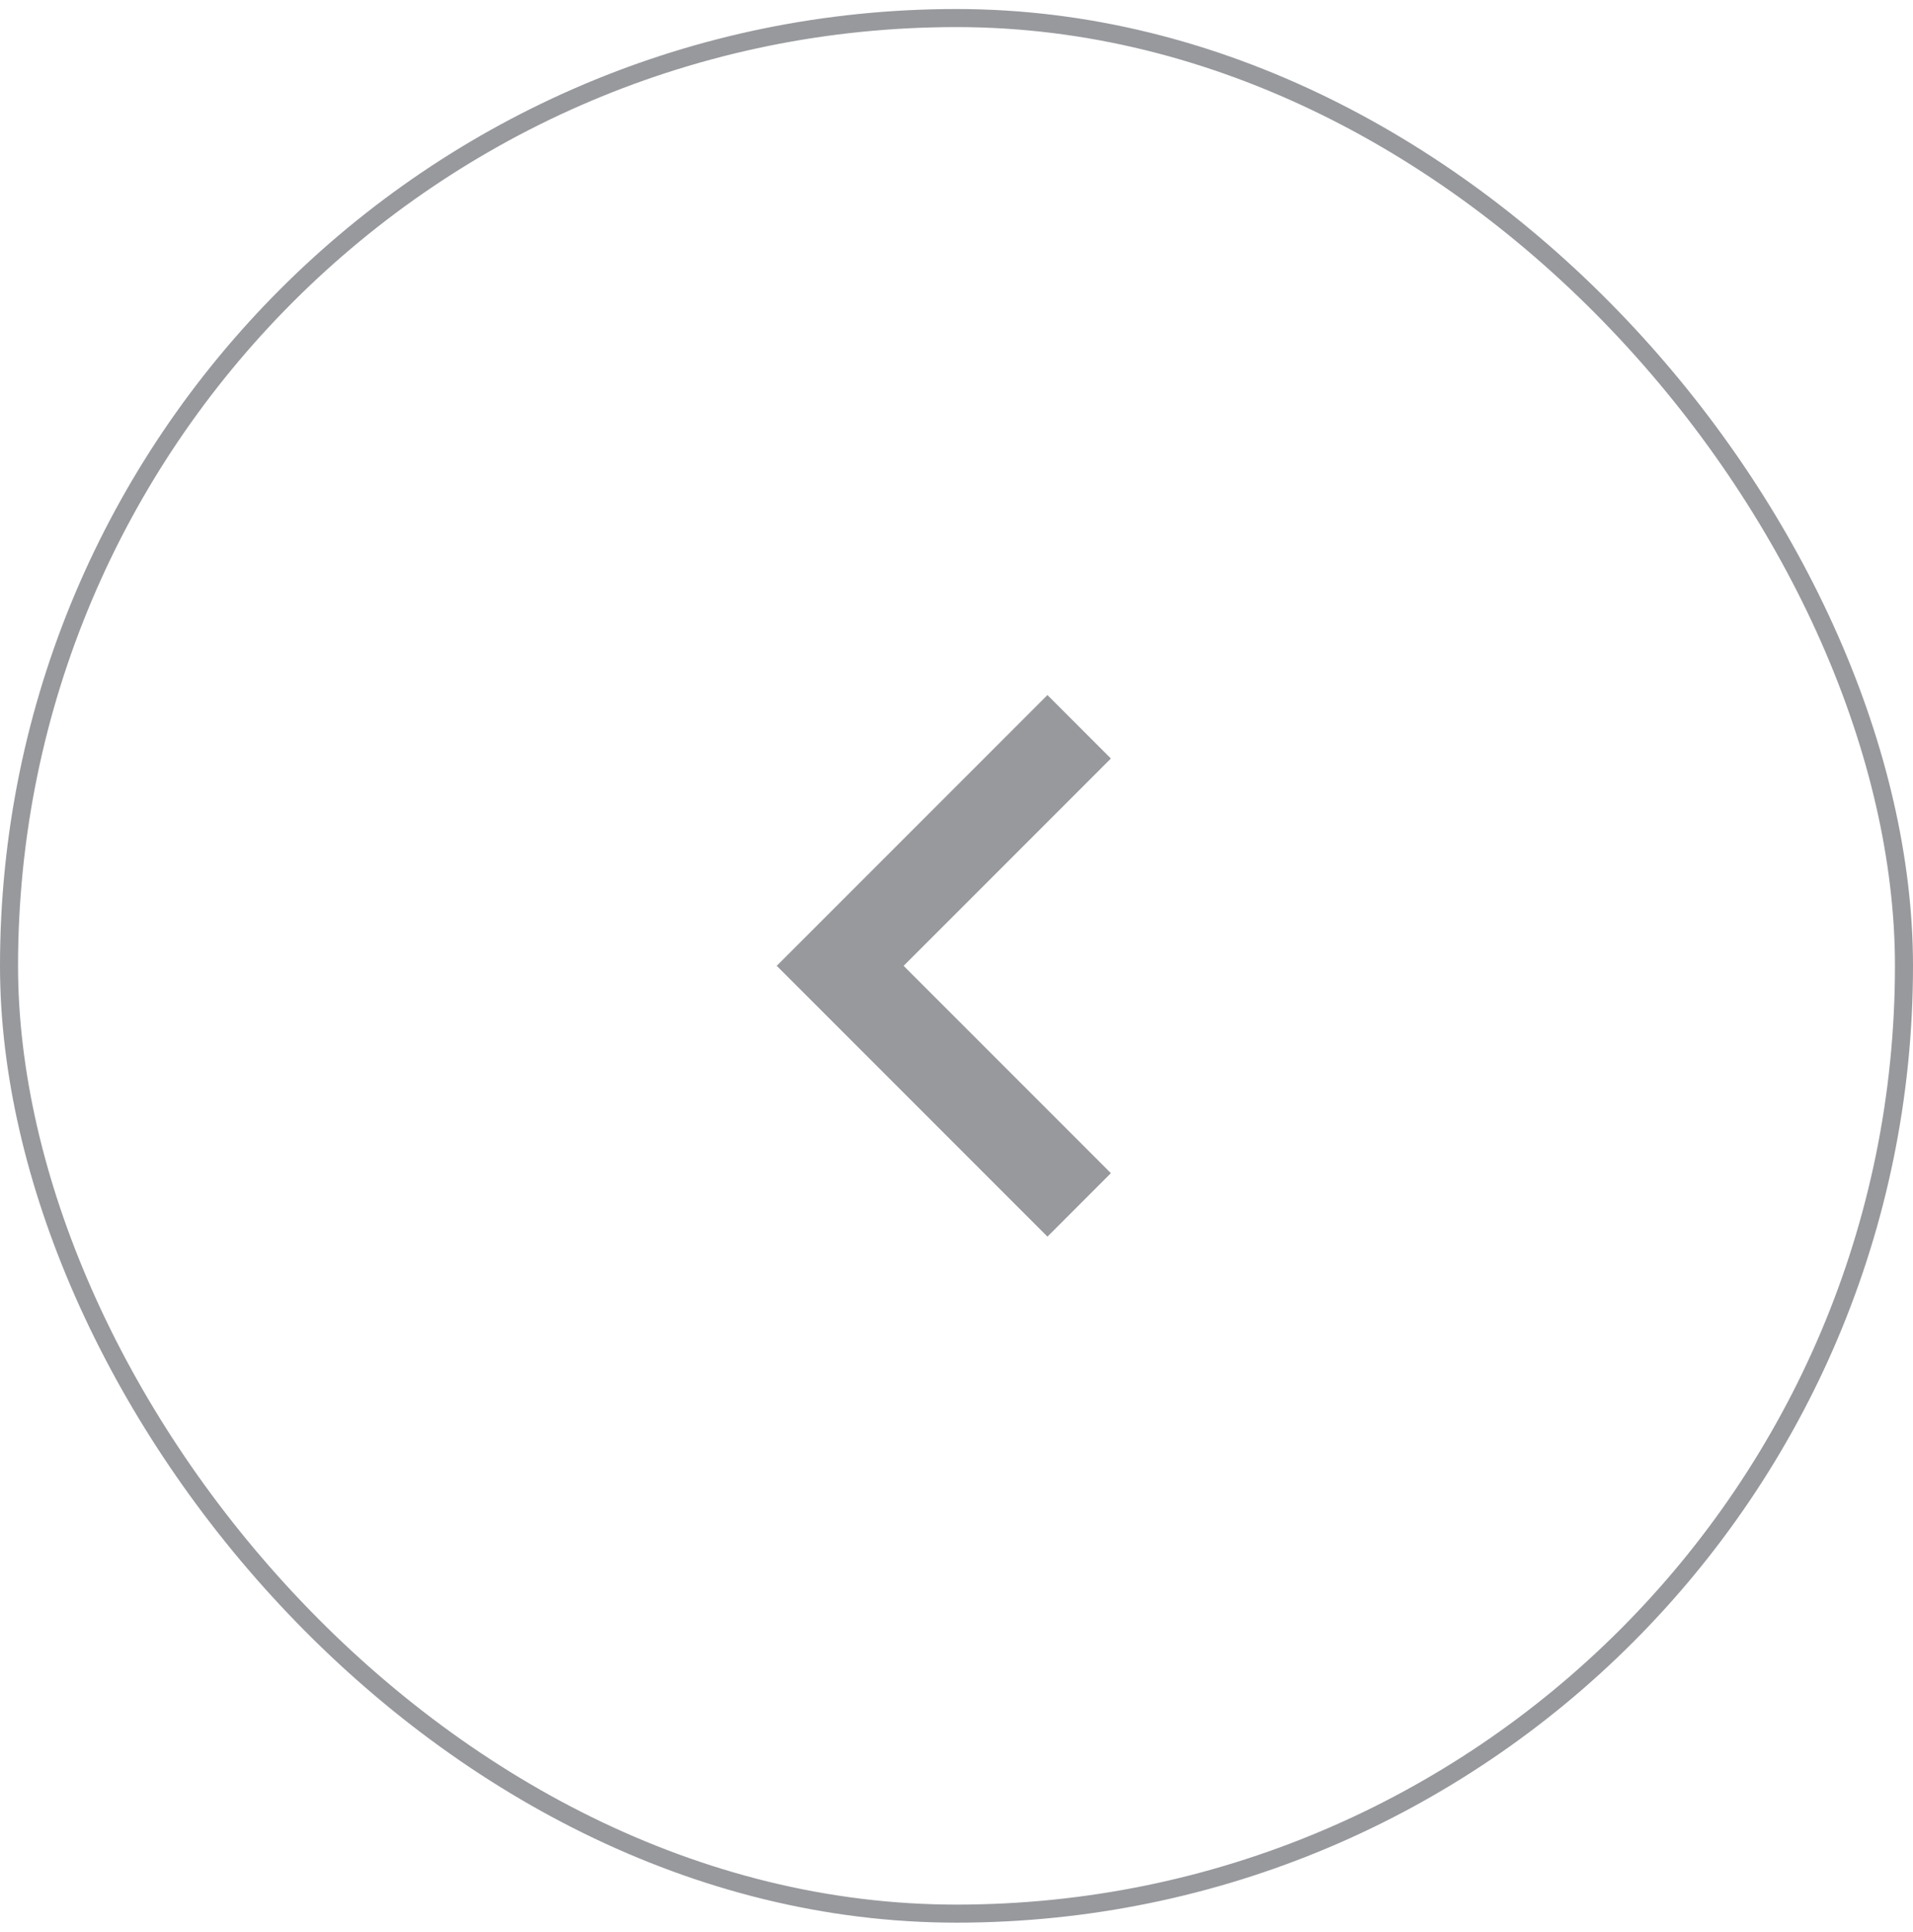 <svg width="106" height="107" viewBox="0 0 106 107" fill="none" xmlns="http://www.w3.org/2000/svg">
<rect x="0.5" y="1" width="105" height="105" rx="52.5" stroke="#97999D"/>
<path d="M61.555 42.016L50.07 53.5L61.555 64.984L58.039 68.5L43.039 53.5L58.039 38.5L61.555 42.016Z" fill="#97999D"/>
</svg>
